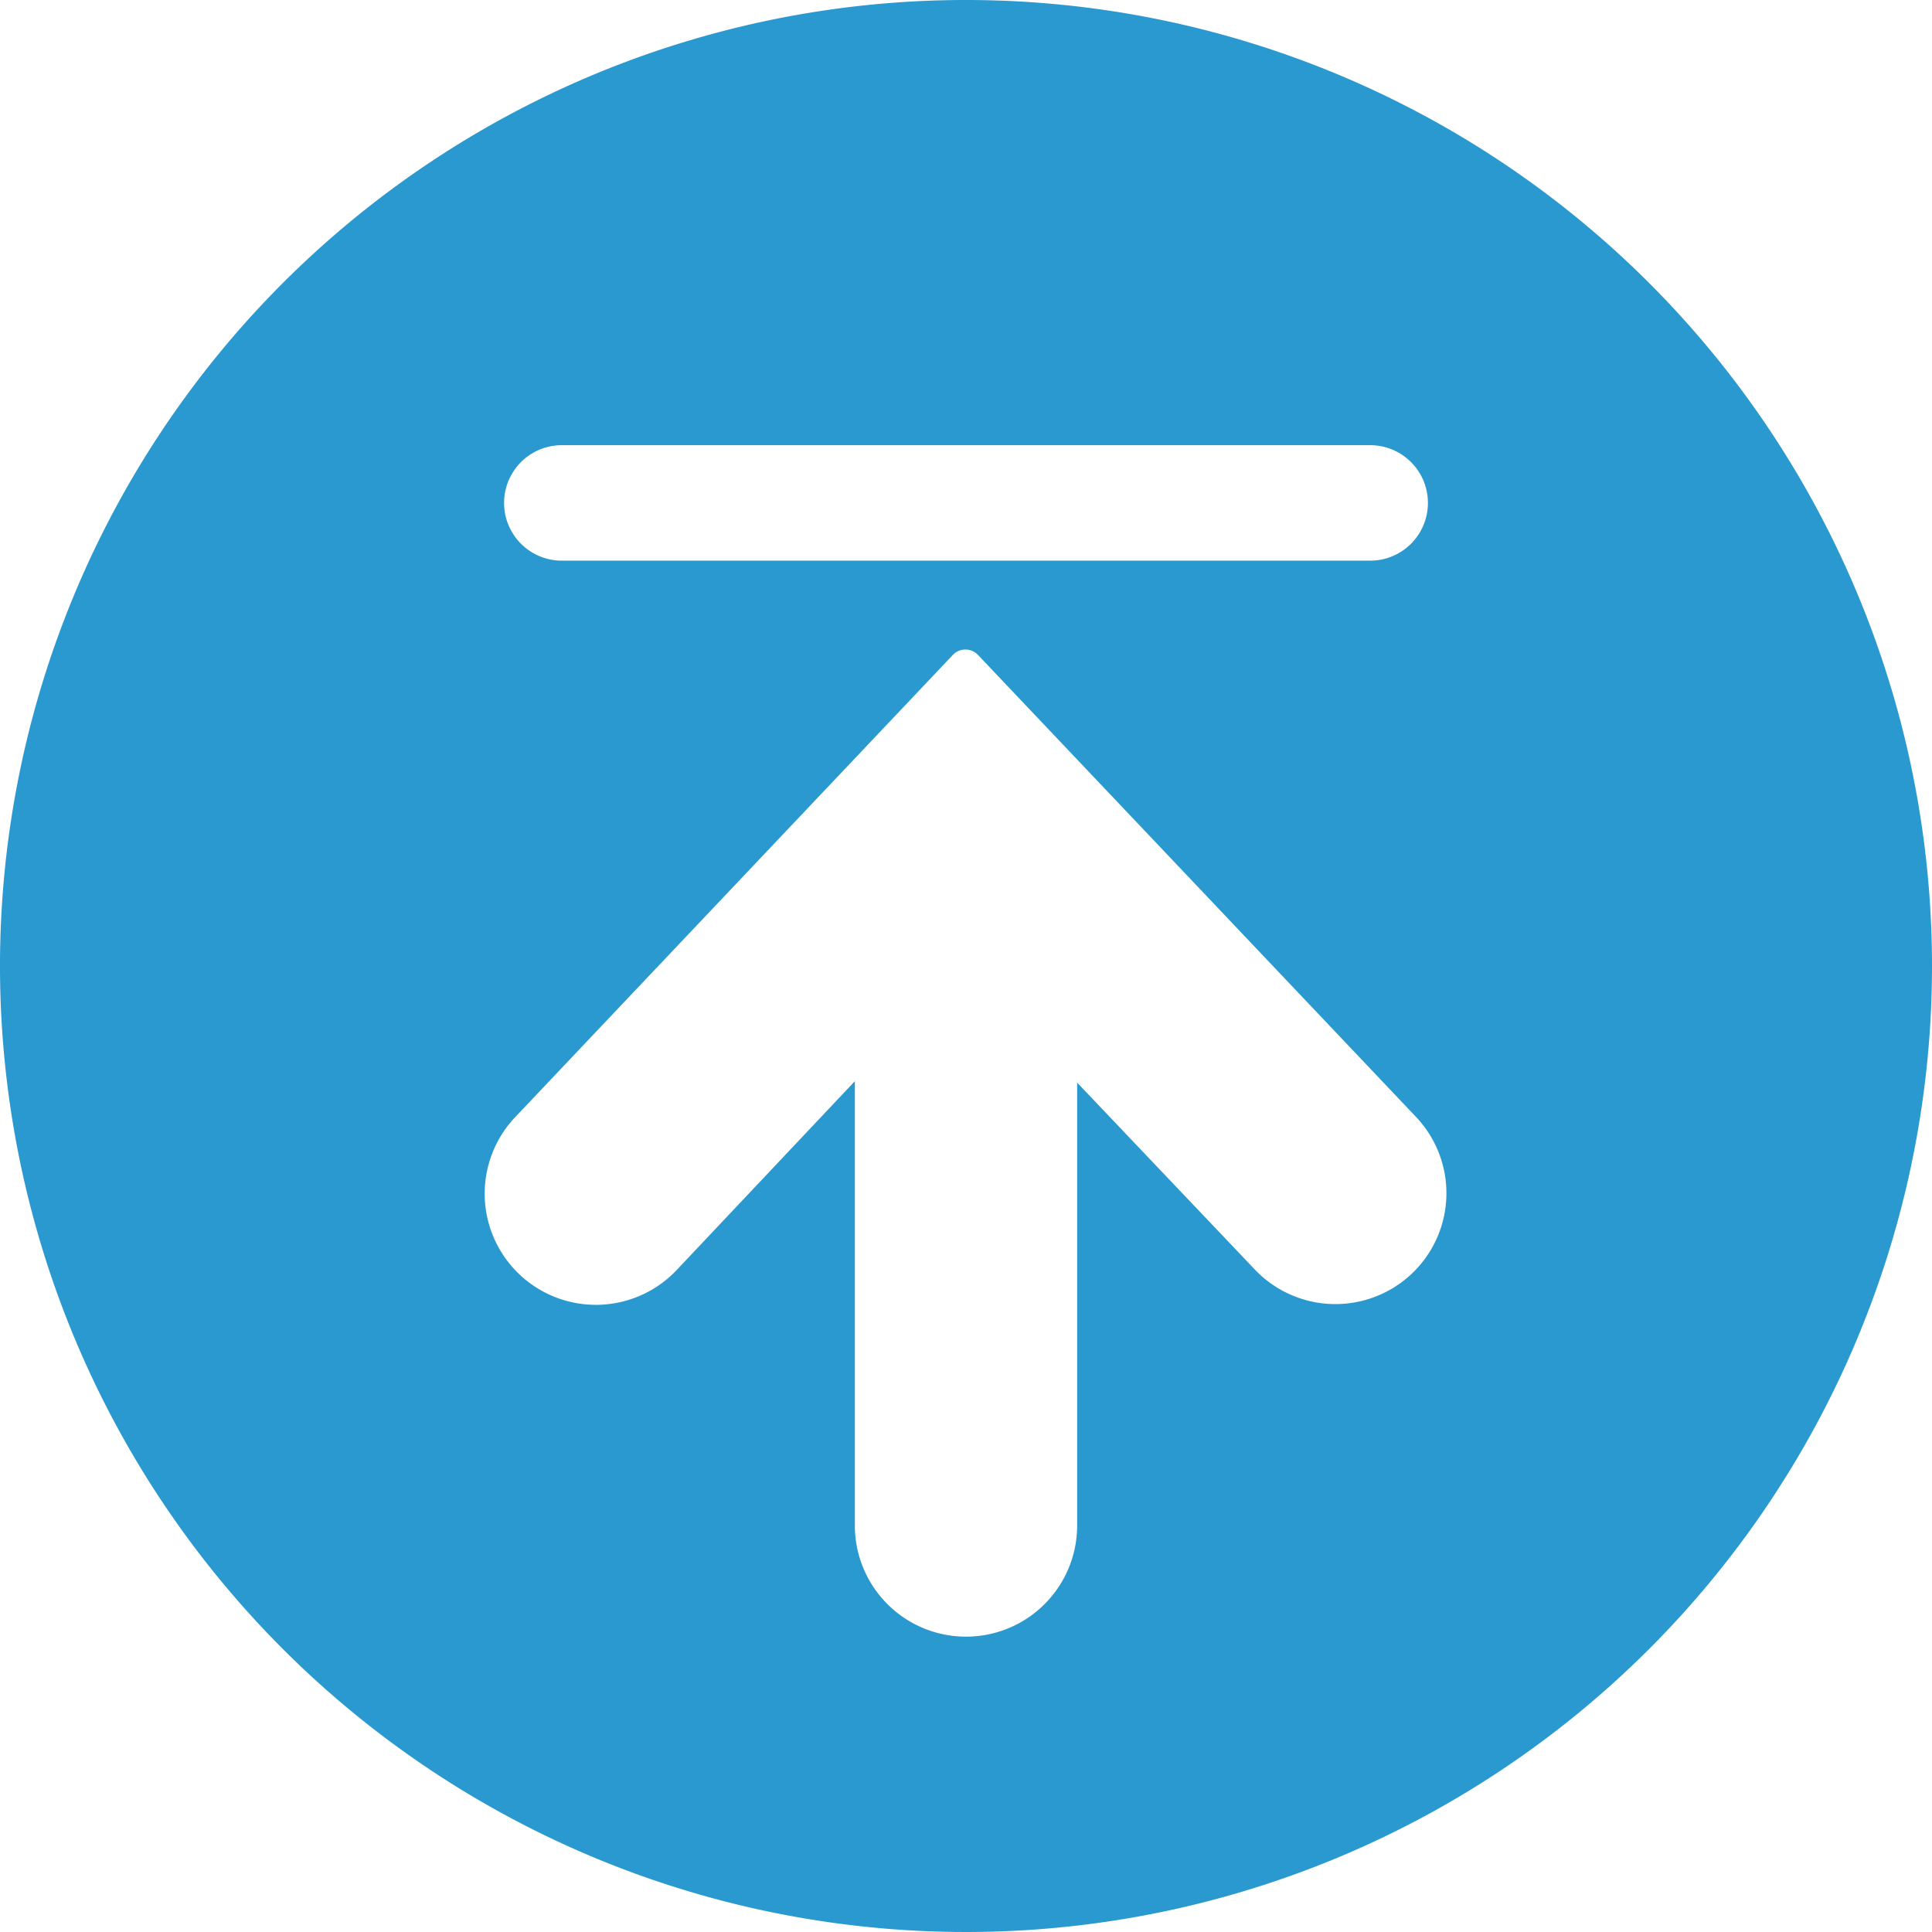 <svg xmlns="http://www.w3.org/2000/svg" viewBox="0 0 66.92 66.92"><defs><style>.cls-1{fill:#2999d0;}</style></defs><g id="レイヤー_2" data-name="レイヤー 2"><g id="レイヤー_1-2" data-name="レイヤー 1"><path class="cls-1" d="M33.46,0A33.46,33.46,0,1,0,66.92,33.46,33.46,33.46,0,0,0,33.46,0Zm-14,15.42h28a2,2,0,0,1,0,4h-28a2,2,0,0,1,0-4ZM48.94,44.08A3.85,3.85,0,0,1,43.49,44l-6.18-6.5V52.84a3.85,3.85,0,1,1-7.7,0V37.45L23.43,44a3.85,3.85,0,0,1-5.58-5.31L33,22.69a.6.6,0,0,1,.88,0l15.17,16A3.84,3.84,0,0,1,48.94,44.08Z"/></g></g></svg>